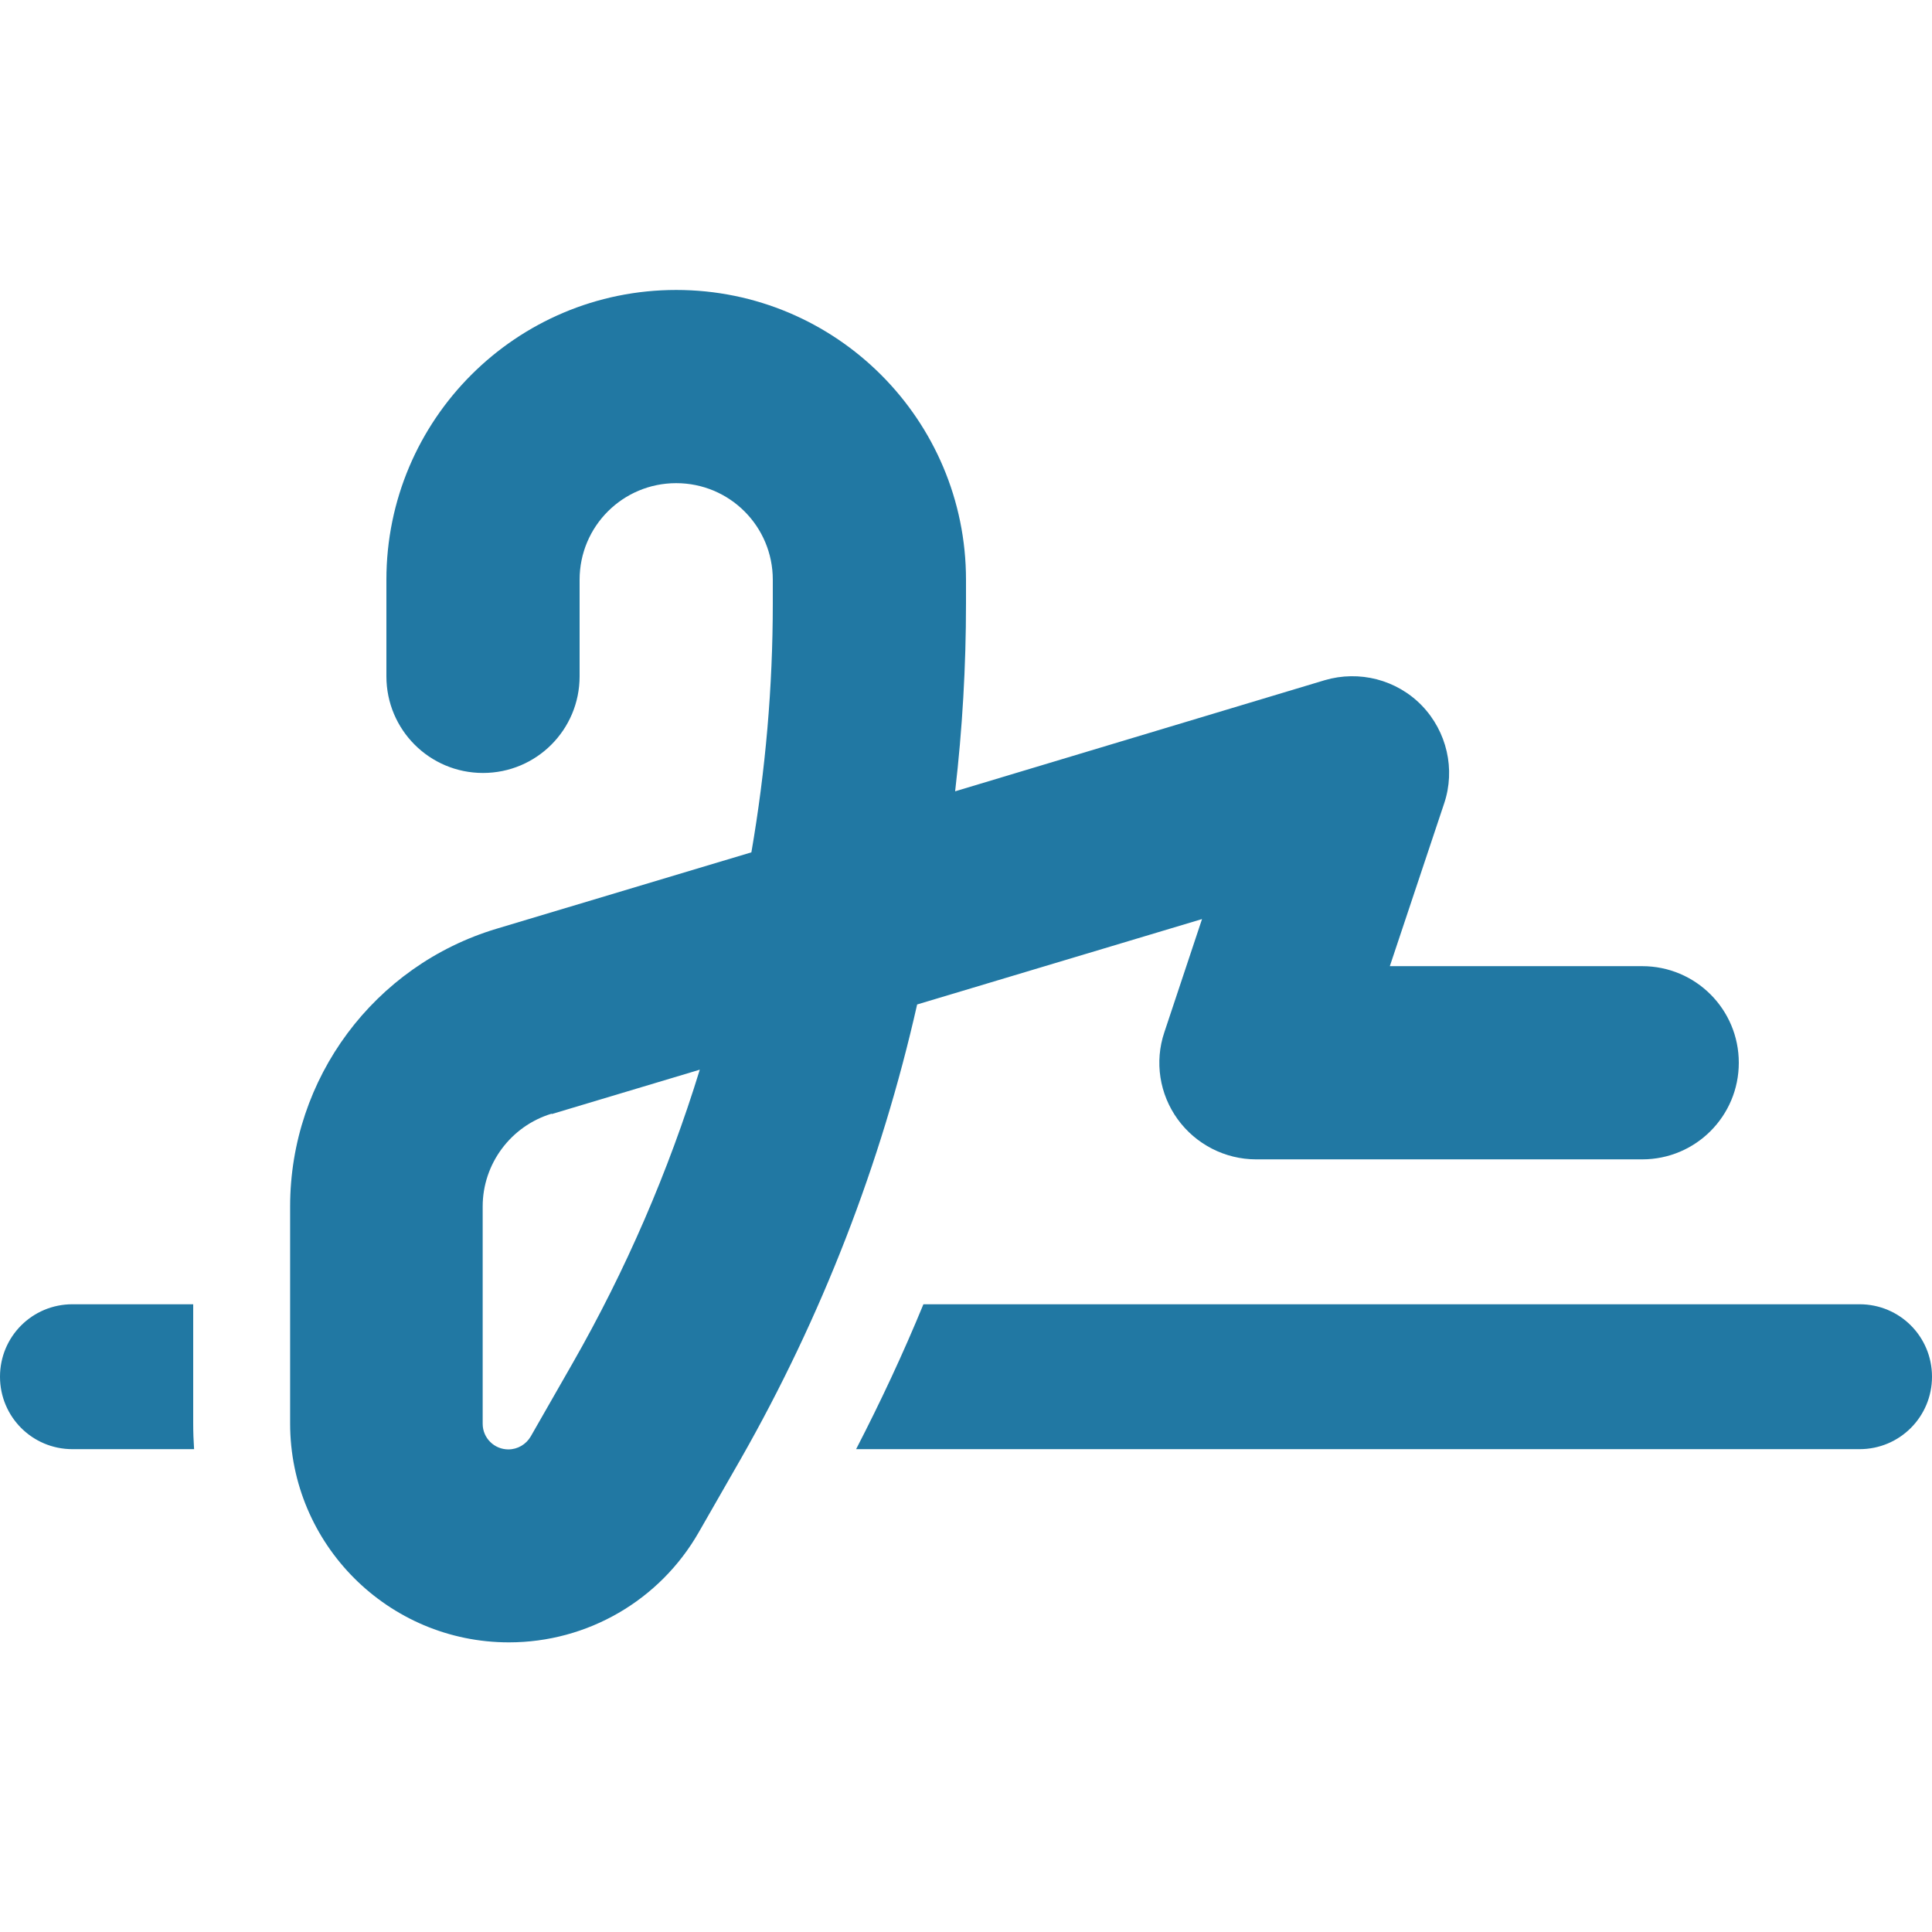 <svg width="24" height="24" viewBox="0 0 24 24" fill="none" xmlns="http://www.w3.org/2000/svg">
<path d="M7.2 7.202C7.2 6.538 7.736 6.002 8.4 6.002C9.064 6.002 9.6 6.538 9.6 7.202V7.494C9.6 8.533 9.51 9.568 9.334 10.588L6.169 11.537C4.646 11.994 3.604 13.397 3.604 14.987V17.683C3.604 19.183 4.822 20.402 6.322 20.402C7.298 20.402 8.197 19.88 8.681 19.033L9.203 18.122C10.207 16.359 10.946 14.458 11.393 12.478L14.932 11.417L14.464 12.823C14.34 13.19 14.404 13.592 14.629 13.903C14.854 14.214 15.217 14.402 15.604 14.402H20.4C21.064 14.402 21.6 13.865 21.6 13.202C21.6 12.538 21.064 12.002 20.4 12.002H17.265L17.94 9.98C18.082 9.557 17.974 9.088 17.663 8.765C17.351 8.443 16.886 8.323 16.455 8.45L11.865 9.83C11.955 9.054 12 8.278 12 7.494V7.202C12 5.214 10.387 3.602 8.4 3.602C6.412 3.602 4.8 5.214 4.8 7.202V8.402C4.8 9.065 5.336 9.602 6 9.602C6.664 9.602 7.2 9.065 7.2 8.402V7.202ZM6.855 13.839L8.693 13.288C8.303 14.555 7.774 15.778 7.114 16.933L6.593 17.844C6.536 17.942 6.431 18.005 6.315 18.005C6.139 18.005 5.996 17.863 5.996 17.687V14.987C5.996 14.458 6.345 13.989 6.851 13.835L6.855 13.839ZM0.9 16.202C0.401 16.202 0 16.603 0 17.102C0 17.6 0.401 18.002 0.9 18.002H2.411C2.404 17.897 2.4 17.792 2.4 17.683V16.202H0.9ZM23.1 18.002C23.599 18.002 24 17.6 24 17.102C24 16.603 23.599 16.202 23.1 16.202H11.471C11.22 16.813 10.939 17.413 10.635 18.002H23.1Z" fill="#2178A3"/>
</svg>
